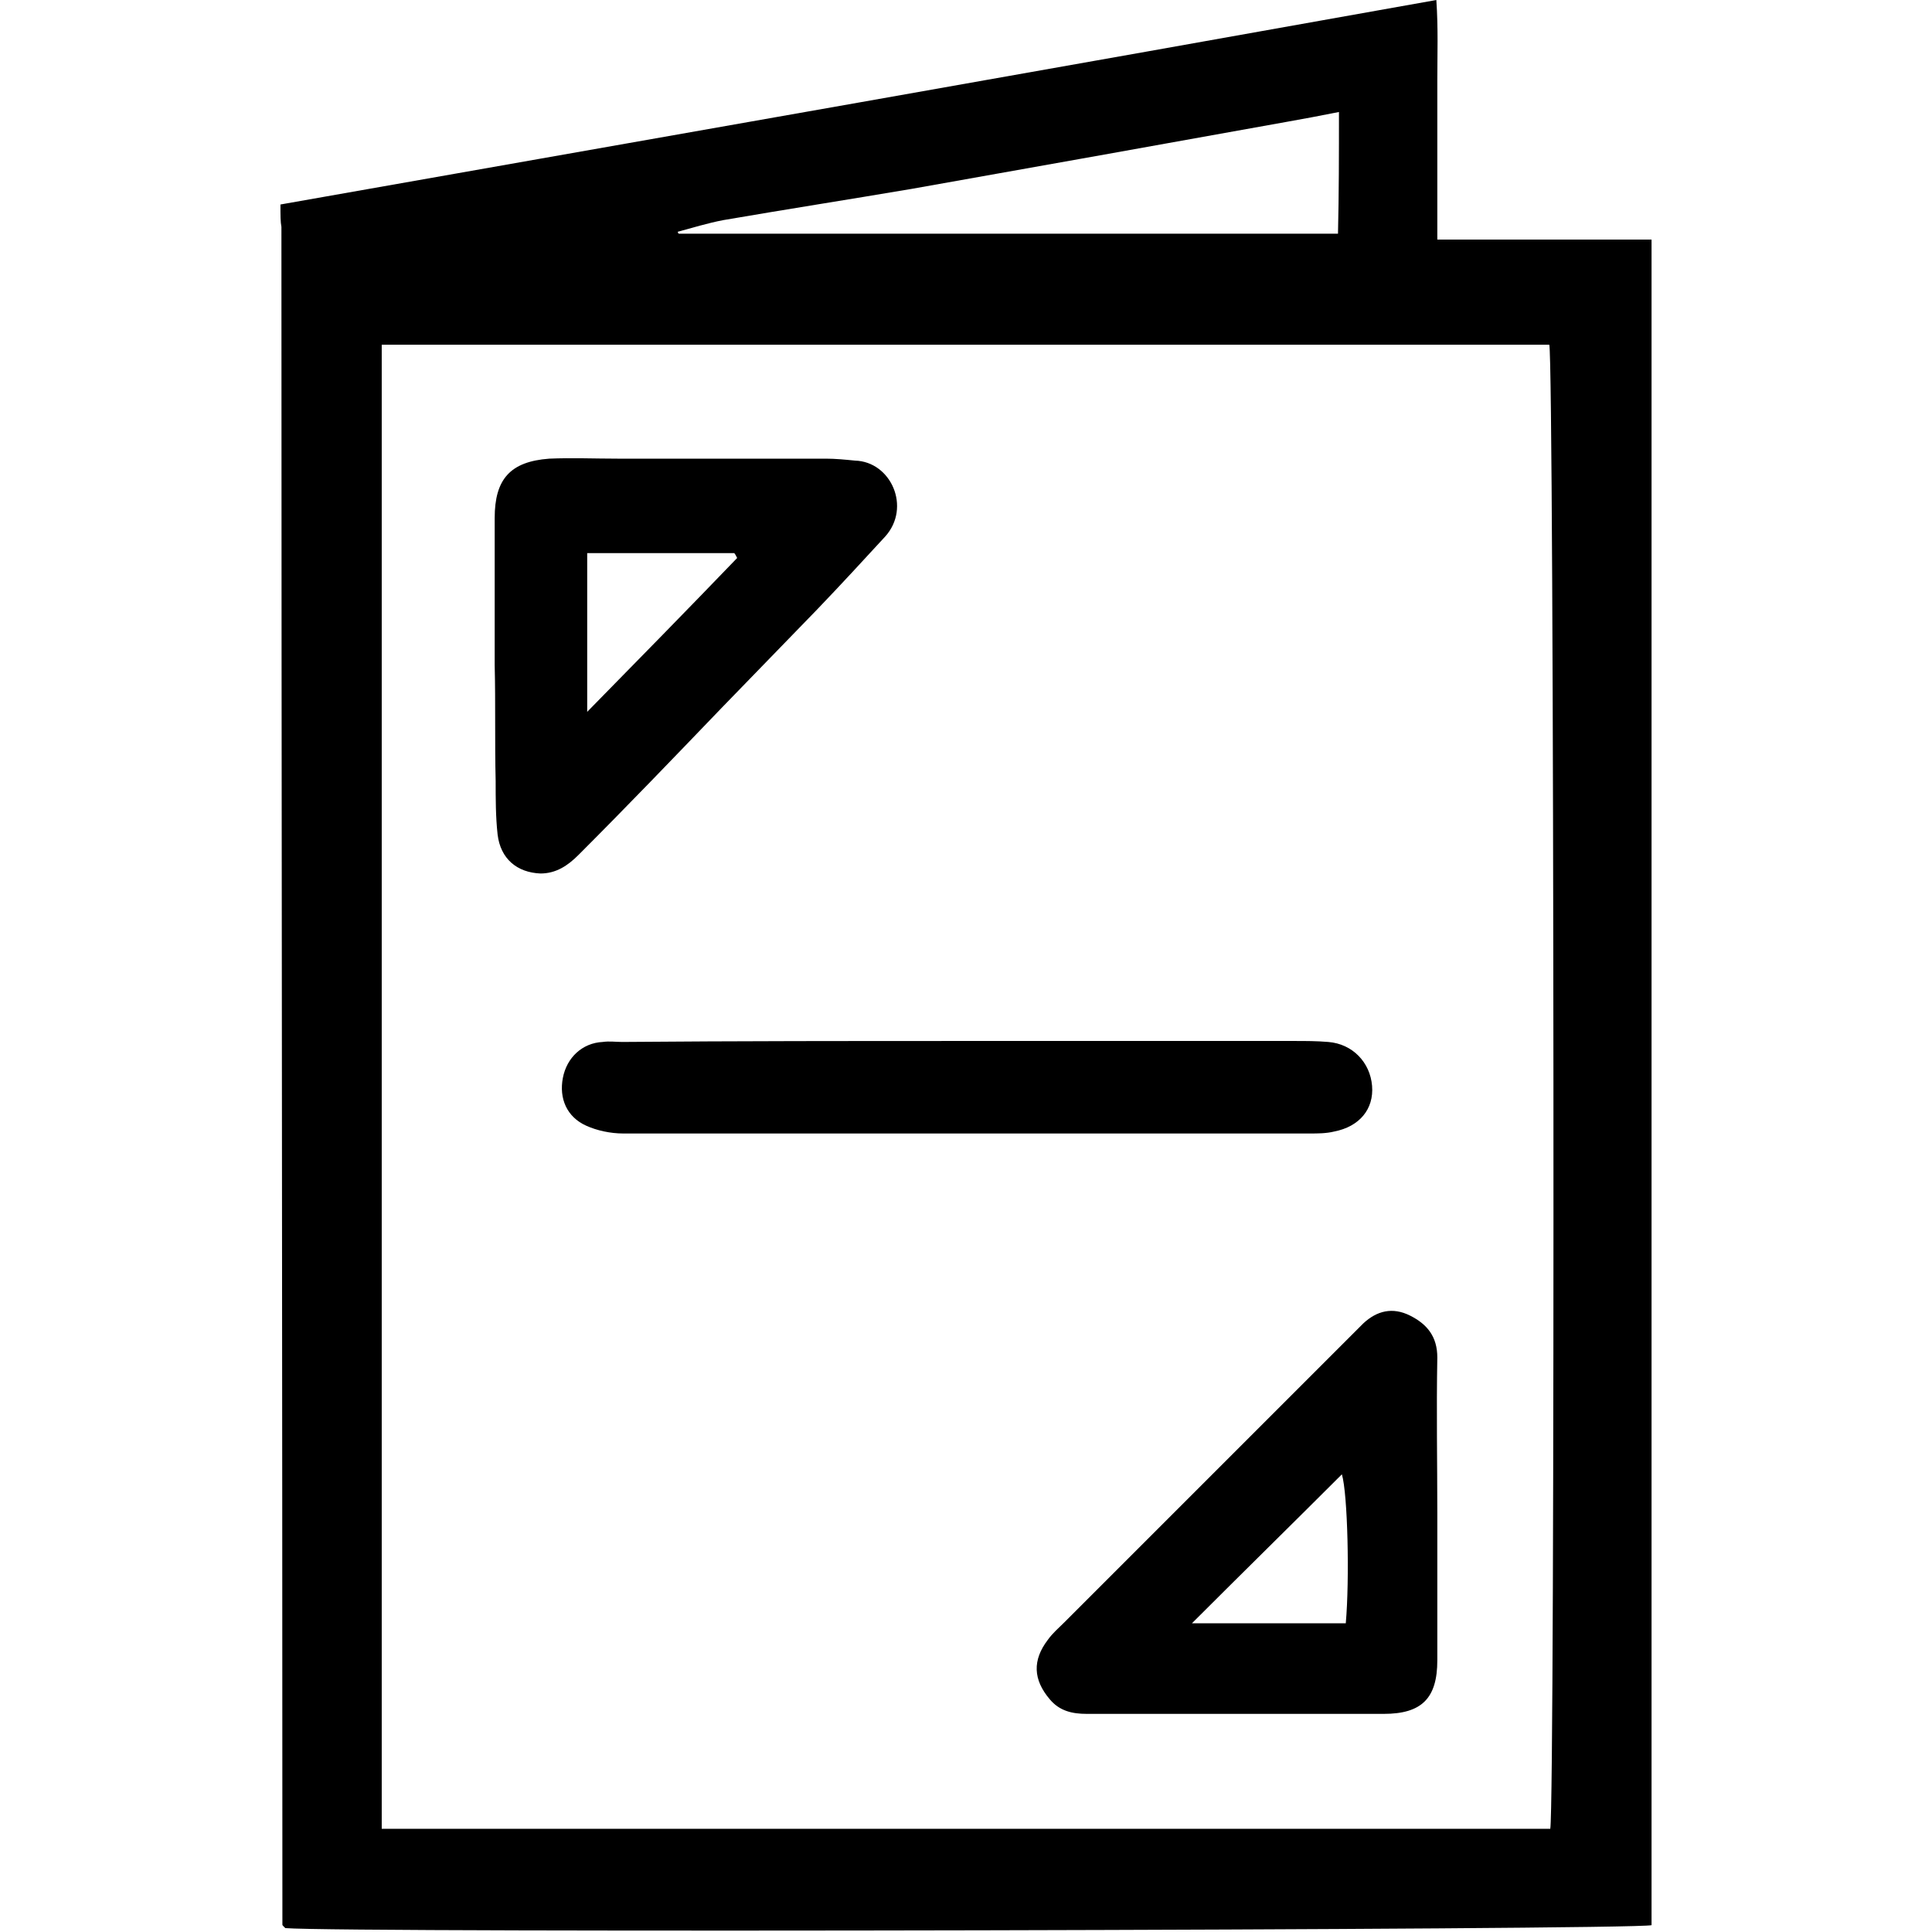 <?xml version="1.0" encoding="utf-8"?>
<!-- Generator: Adobe Illustrator 27.5.0, SVG Export Plug-In . SVG Version: 6.00 Build 0)  -->
<svg version="1.1" id="Laag_1" xmlns="http://www.w3.org/2000/svg" xmlns:xlink="http://www.w3.org/1999/xlink" x="0px" y="0px"
	 viewBox="0 0 198.4 198.4" style="enable-background:new 0 0 198.4 198.4;" xml:space="preserve">
<g>
	<path d="M28.8,21c39.7-7,79-13.9,118.7-21c0.2,2.9,0.1,5.6,0.1,8.2s0,5.5,0,8.1s0,5.5,0,8.3c7.4,0,14.6,0,22,0
		c0,57.8,0,115.5,0,173.1c-2,0.5-134.3,0.8-140.3,0.3c-0.1-0.1-0.1-0.1-0.2-0.2c-0.1-0.1-0.1-0.1-0.1-0.2c0-58-0.1-116.2-0.1-174.3
		C28.8,22.8,28.8,22.1,28.8,21z M39.2,35.4c0,51,0,101.7,0,152.4c40.2,0,80.1,0,120,0c0.5-2.8,0.4-150.4-0.1-152.4
		C119.2,35.4,79.2,35.4,39.2,35.4z M137.5,11.5c-2,0.4-3.6,0.7-5.3,1c-12.8,2.3-25.6,4.6-38.6,6.9c-6.5,1.1-12.9,2.1-19.3,3.2
		c-1.6,0.3-3.2,0.8-4.7,1.2c0,0.1,0.1,0.2,0.1,0.2c22.6,0,45,0,67.7,0C137.5,19.8,137.5,15.9,137.5,11.5z"/>
	<path d="M50.8,68.3c0-5.1,0-10.1,0-15.1c0-4,1.6-5.8,5.6-6.1c2.3-0.1,4.7,0,7,0c7.2,0,14.2,0,21.4,0c1,0,2,0.1,3,0.2
		c3.7,0.1,5.8,4.8,3.1,7.8c-2.3,2.5-4.6,5-7,7.5c-3.3,3.4-6.6,6.8-9.8,10.1c-4.9,5.1-9.7,10.1-14.7,15.1c-1.1,1.1-2.3,1.9-3.9,1.9
		c-2.4-0.1-4.1-1.5-4.4-4c-0.2-1.8-0.2-3.7-0.2-5.5C50.8,76.2,50.9,72.3,50.8,68.3C50.9,68.3,50.8,68.3,50.8,68.3z M75.7,57.3
		c-0.1-0.2-0.2-0.4-0.3-0.5c-5,0-9.9,0-15.1,0c0,5.4,0,10.6,0,16.3C65.6,67.7,70.7,62.5,75.7,57.3z"/>
	<path d="M147.6,155.4c0,5.1,0,10.1,0,15.1c0,3.9-1.6,5.5-5.5,5.5c-10.1,0-20.4,0-30.5,0c-1.5,0-2.8-0.3-3.8-1.5
		c-1.7-2-1.8-4-0.2-6.1c0.5-0.7,1.1-1.2,1.7-1.8c9.7-9.7,19.6-19.6,29.3-29.3c0.5-0.5,0.9-0.9,1.4-1.4c1.4-1.3,3-1.7,4.8-0.8
		c1.8,0.9,2.8,2.2,2.8,4.3C147.5,144.9,147.6,150.2,147.6,155.4L147.6,155.4z M138.2,166.7c0.4-4.5,0.2-13.3-0.4-15.3
		c-5.1,5.1-10,9.9-15.4,15.3C128,166.7,133,166.7,138.2,166.7z"/>
	<path d="M99.4,106.9c11.1,0,22.4,0,33.5,0c1.2,0,2.3,0,3.5,0.1c2.5,0.2,4.3,2.1,4.5,4.5s-1.3,4.2-3.9,4.7c-0.8,0.2-1.7,0.2-2.5,0.2
		c-23.5,0-47,0-70.5,0c-1.3,0-2.7-0.3-3.8-0.8c-2-0.9-2.8-2.8-2.4-4.9c0.4-2.1,2-3.6,4.1-3.7c0.7-0.1,1.3,0,2,0
		C75.8,106.9,87.6,106.9,99.4,106.9L99.4,106.9z"/>
</g>
</svg>
